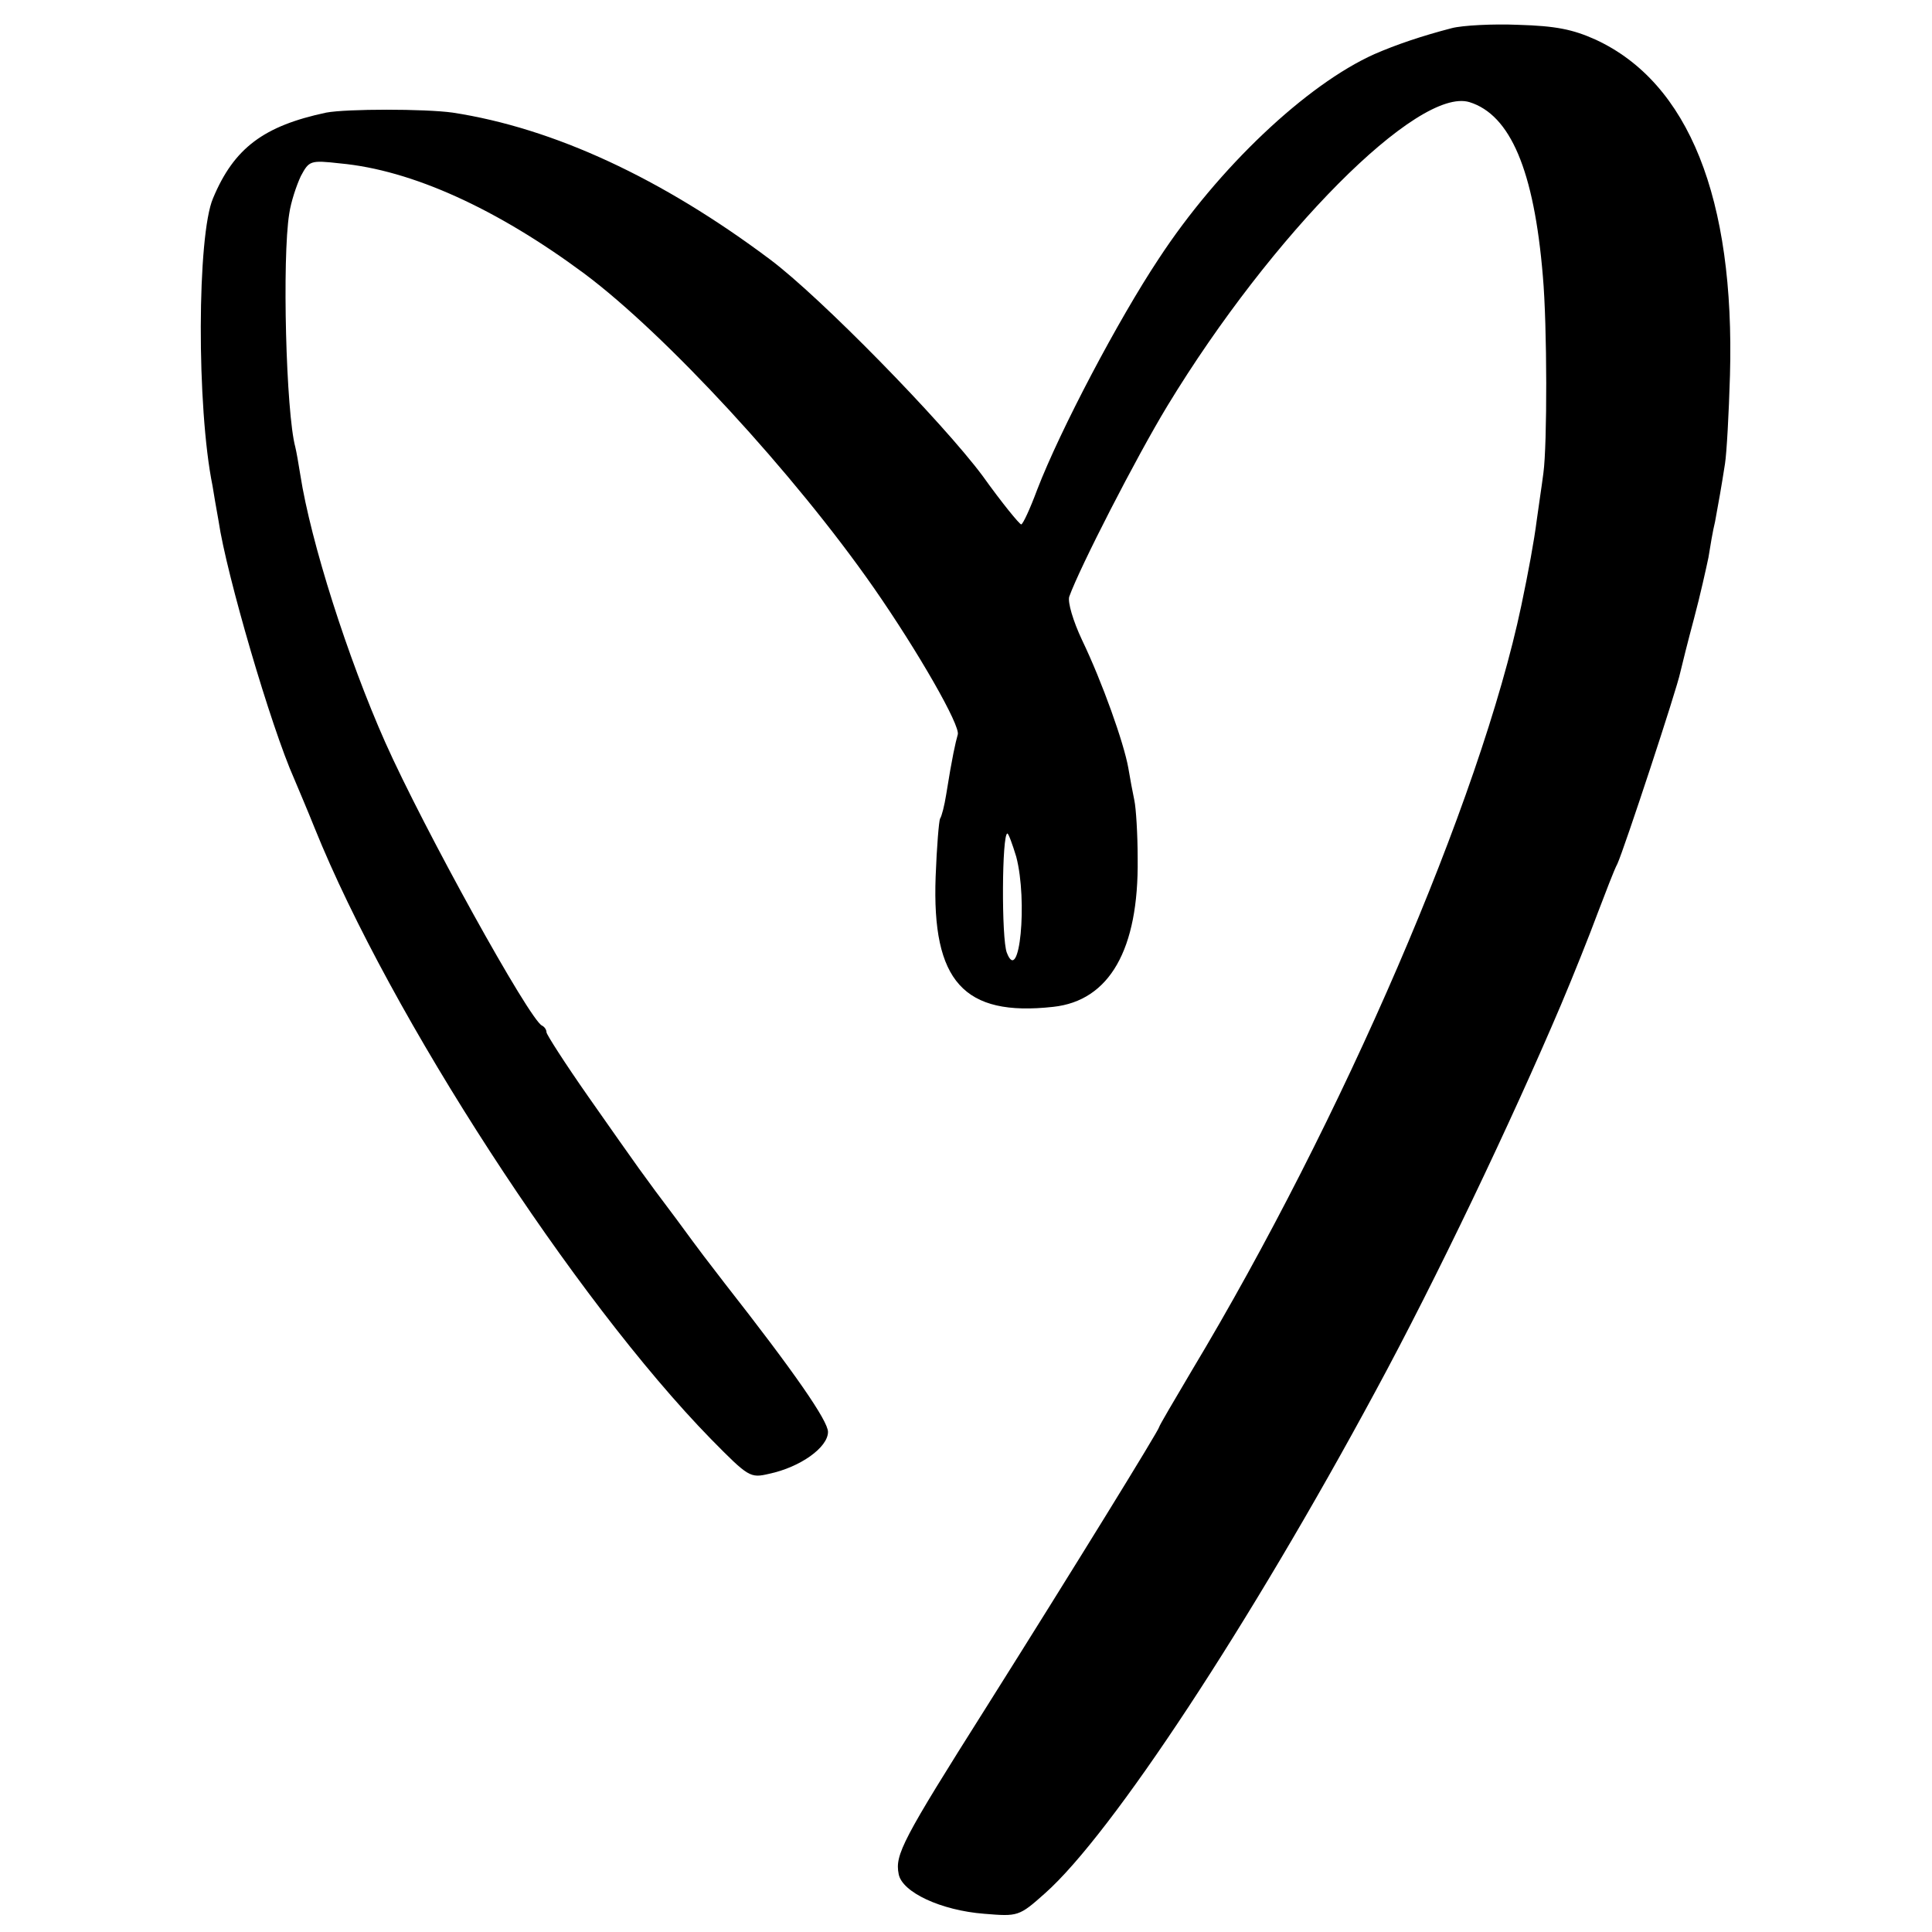 <?xml version="1.0" standalone="no"?>
<!DOCTYPE svg PUBLIC "-//W3C//DTD SVG 20010904//EN"
 "http://www.w3.org/TR/2001/REC-SVG-20010904/DTD/svg10.dtd">
<svg version="1.0" xmlns="http://www.w3.org/2000/svg"
 width="350pt" height="350pt" viewBox="0 0 350 350"
 preserveAspectRatio="xMidYMid meet">
<g transform="translate(0,350) scale(0.1,-0.1)"
fill="#000000" stroke="none">
<path d="M2630 3449 c-54 -14 -101 -30 -140 -47 -123 -55 -283 -206 -391 -371
-73 -110 -178 -309 -220 -418 -13 -35 -26 -63 -29 -63 -3 0 -35 39 -70 88 -73
98 -294 324 -385 392 -196 147 -392 238 -575 266 -50 7 -192 7 -229 0 -113
-24 -167 -64 -205 -155 -29 -67 -30 -379 -1 -521 2 -13 7 -42 11 -64 14 -96
95 -373 137 -467 8 -19 25 -59 37 -89 137 -340 471 -854 718 -1107 68 -69 71
-71 105 -63 57 12 107 48 107 76 0 20 -60 107 -187 269 -36 47 -36 46 -88 117
-61 81 -65 87 -159 221 -42 60 -76 113 -76 117 0 5 -4 10 -8 12 -22 9 -215
358 -284 513 -68 153 -135 363 -154 485 -3 19 -7 42 -9 50 -17 63 -24 343 -11
423 3 21 13 51 21 68 15 28 17 29 71 23 130 -12 284 -82 443 -200 147 -110
379 -361 524 -569 80 -115 158 -251 152 -266 -4 -14 -10 -40 -21 -109 -3 -19
-8 -39 -11 -43 -2 -4 -6 -51 -8 -105 -7 -190 51 -254 213 -236 102 11 155 104
153 268 0 45 -3 92 -6 106 -3 14 -8 41 -11 59 -8 45 -47 155 -84 232 -16 34
-26 68 -23 78 19 53 121 252 178 346 189 311 454 578 547 550 74 -23 117 -123
133 -315 8 -90 8 -306 1 -357 -3 -24 -9 -62 -12 -85 -5 -39 -15 -93 -28 -155
-74 -352 -325 -933 -597 -1386 -32 -54 -59 -100 -59 -102 0 -5 -154 -255 -314
-509 -151 -239 -165 -266 -158 -301 6 -33 77 -66 155 -72 61 -5 63 -5 110 37
121 107 372 489 599 910 110 203 245 486 336 700 22 52 52 127 66 165 15 39
30 79 36 90 12 26 108 317 114 347 3 13 14 57 25 98 11 41 22 91 26 110 3 19
8 49 12 65 3 17 7 39 9 50 2 11 6 36 9 55 3 19 7 91 9 160 9 321 -75 530 -243
608 -42 19 -73 25 -140 27 -47 2 -102 -1 -121 -6z m-789 -1501 c21 -80 6 -234
-17 -174 -10 25 -9 216 1 216 2 0 9 -19 16 -42z"/>
</g>
</svg>
